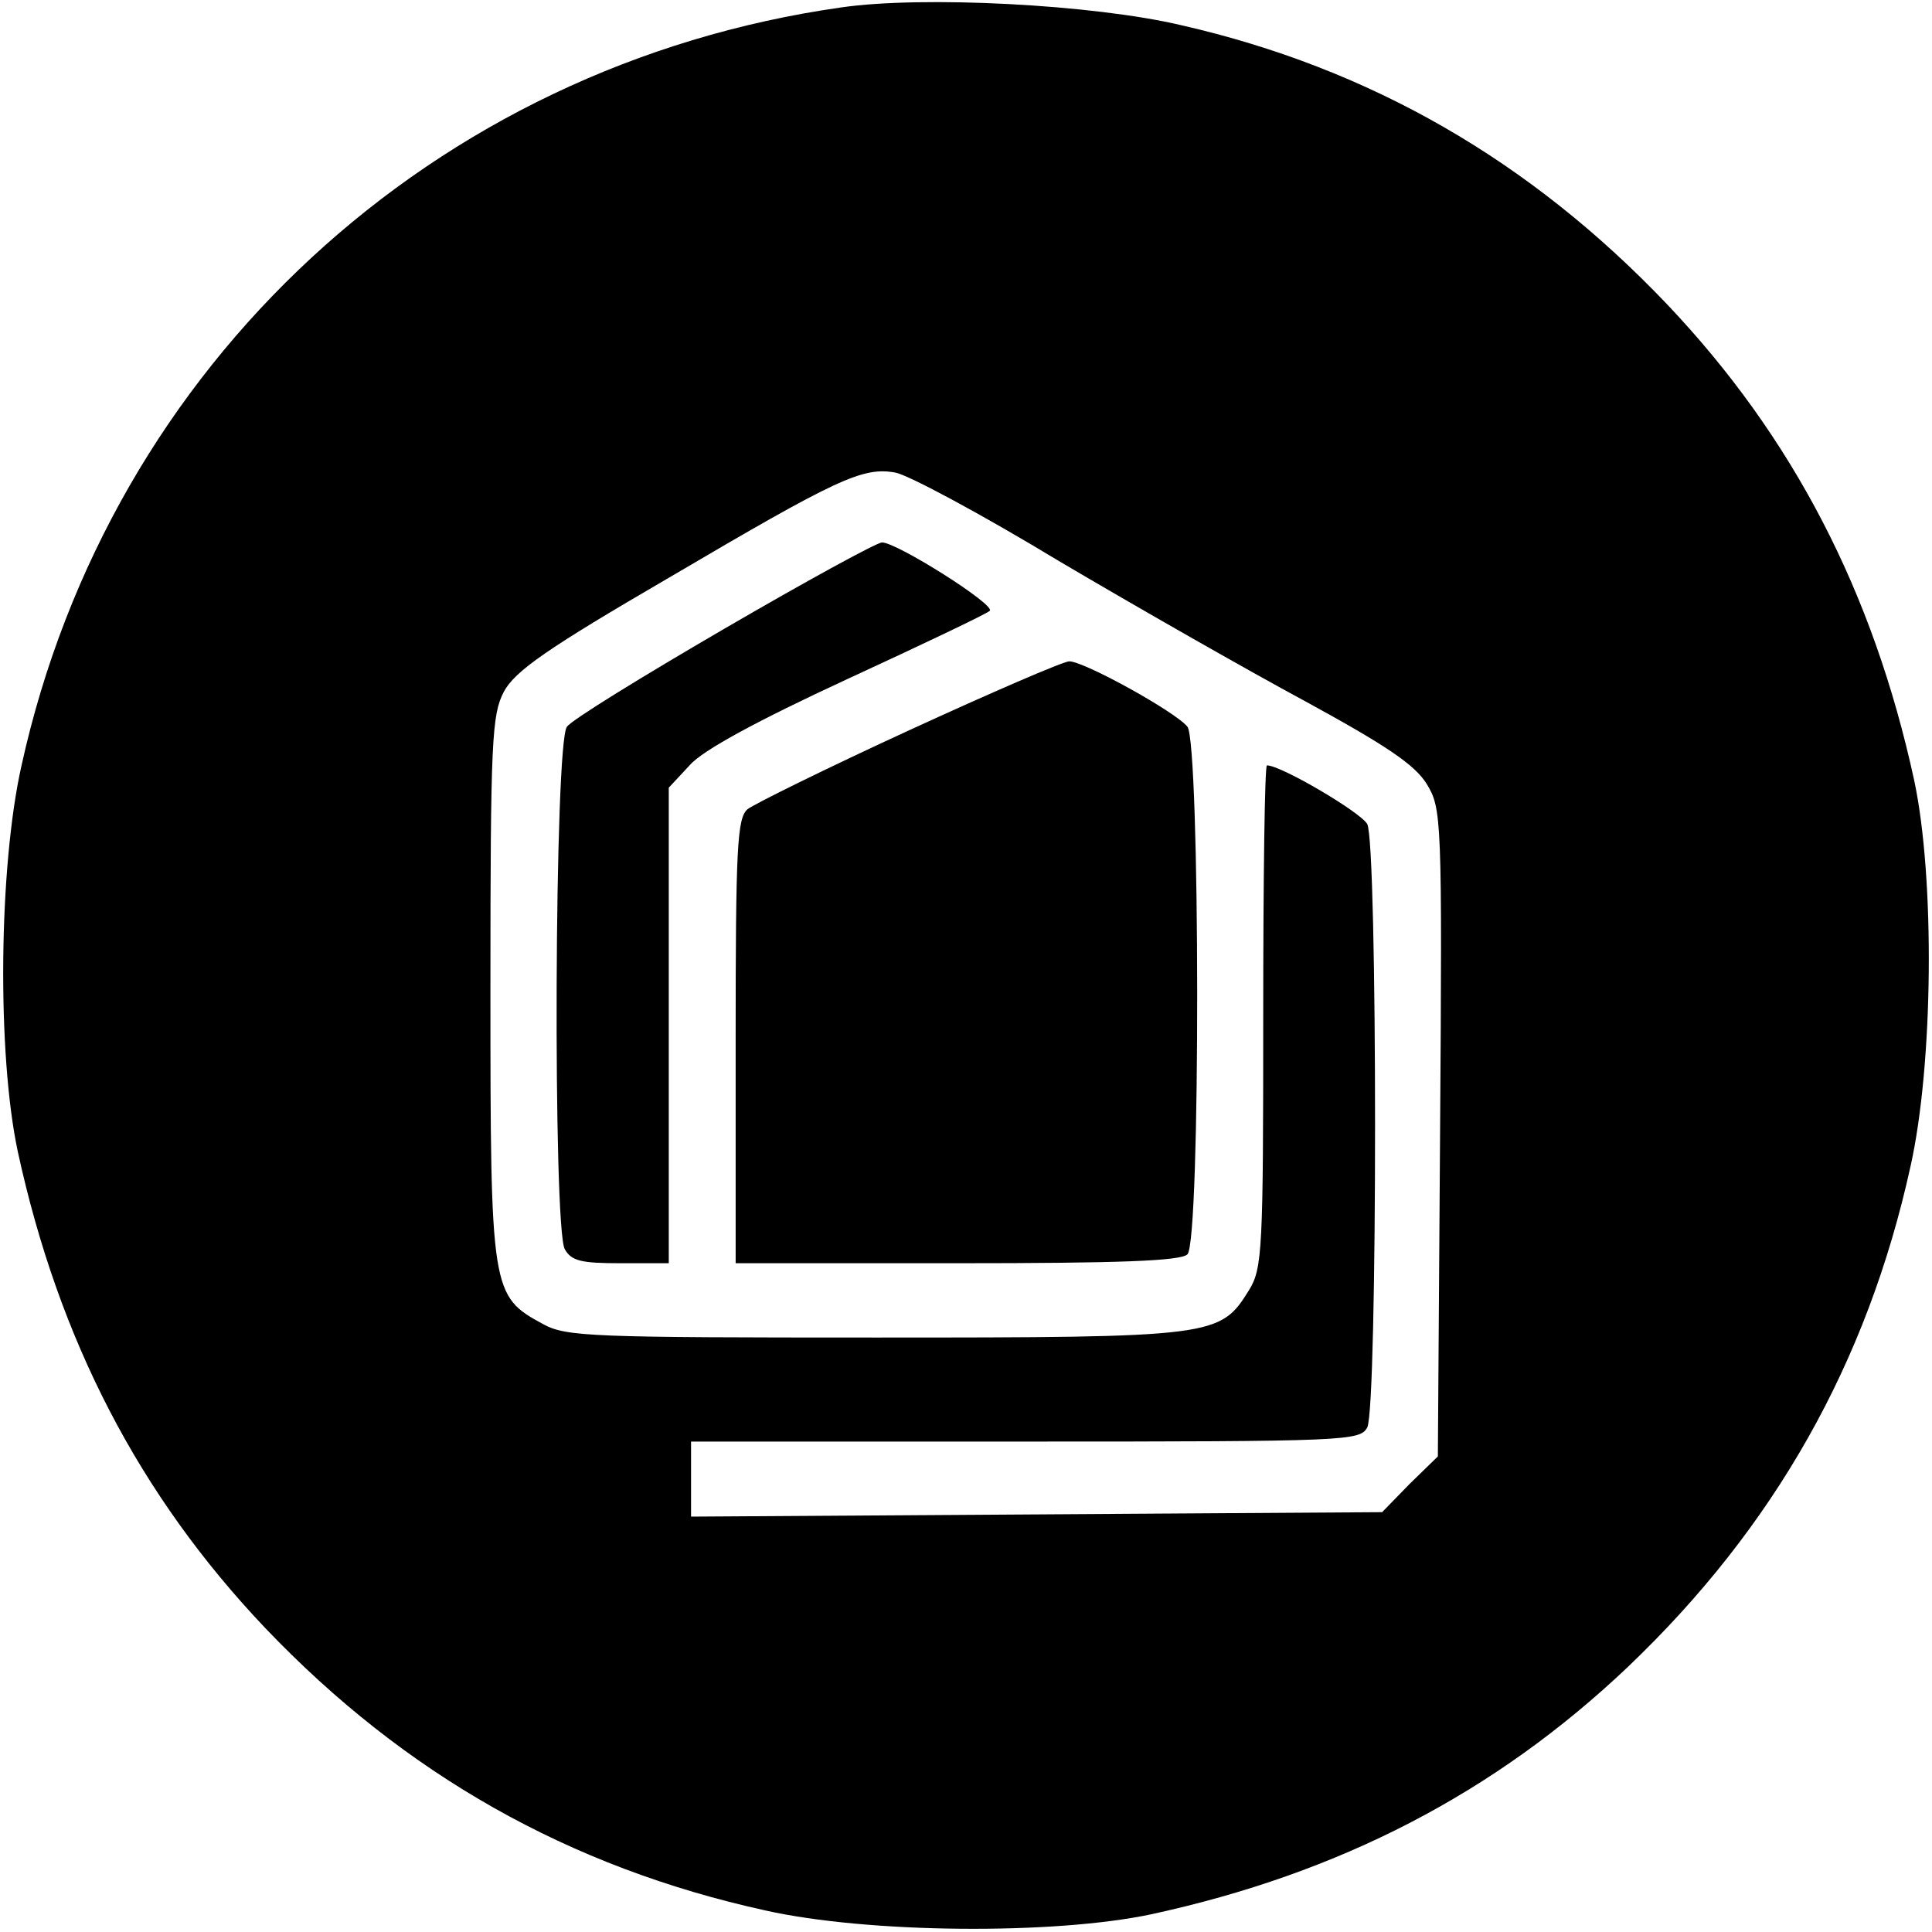 <?xml version="1.0" standalone="no"?>
<!DOCTYPE svg PUBLIC "-//W3C//DTD SVG 20010904//EN"
 "http://www.w3.org/TR/2001/REC-SVG-20010904/DTD/svg10.dtd">
<svg version="1.0" xmlns="http://www.w3.org/2000/svg"
 width="260pt" height="260pt" viewBox="0 0 260 260"
 preserveAspectRatio="xMidYMid meet">
<g transform="translate(0,260) scale(0.1,-0.1)"
fill="#000000" stroke="none">
<path d="M1132 2590 c-549 -78 -984 -480 -1103 -1020 -31 -138 -33 -389 -5
-520 55 -253 163 -462 333 -641 188 -197 409 -322 673 -380 138 -31 389 -33
520 -5 253 55 462 163 641 333 197 188 322 409 380 673 31 138 33 389 5 520
-55 253 -163 462 -333 641 -184 193 -399 317 -653 375 -118 28 -348 40 -458
24z m293 -745 c105 -62 254 -147 332 -189 108 -59 147 -85 163 -111 20 -33 21
-43 18 -469 l-3 -436 -38 -37 -37 -38 -465 -3 -465 -3 0 51 0 50 450 0 c434 0
450 1 460 19 14 27 14 785 0 812 -9 16 -116 79 -135 79 -3 0 -5 -152 -5 -337
0 -313 -1 -340 -19 -369 -39 -63 -45 -64 -503 -64 -381 0 -416 1 -447 18 -70
38 -71 43 -71 452 0 335 2 368 18 399 15 28 58 58 223 154 226 133 260 149
304 141 17 -3 116 -56 220 -119z"/>
<path d="M975 1754 c-110 -64 -206 -123 -212 -132 -17 -20 -19 -673 -3 -703 9
-16 22 -19 75 -19 l65 0 0 320 0 320 28 30 c17 20 91 60 212 116 102 47 188
88 192 92 8 8 -125 92 -145 92 -7 0 -102 -52 -212 -116z"/>
<path d="M1223 1617 c-111 -51 -208 -99 -217 -106 -14 -12 -16 -52 -16 -312
l0 -299 298 0 c218 0 301 3 310 12 18 18 17 688 0 710 -16 20 -139 88 -159 88
-8 0 -105 -42 -216 -93z"/>
</g>
</svg>
